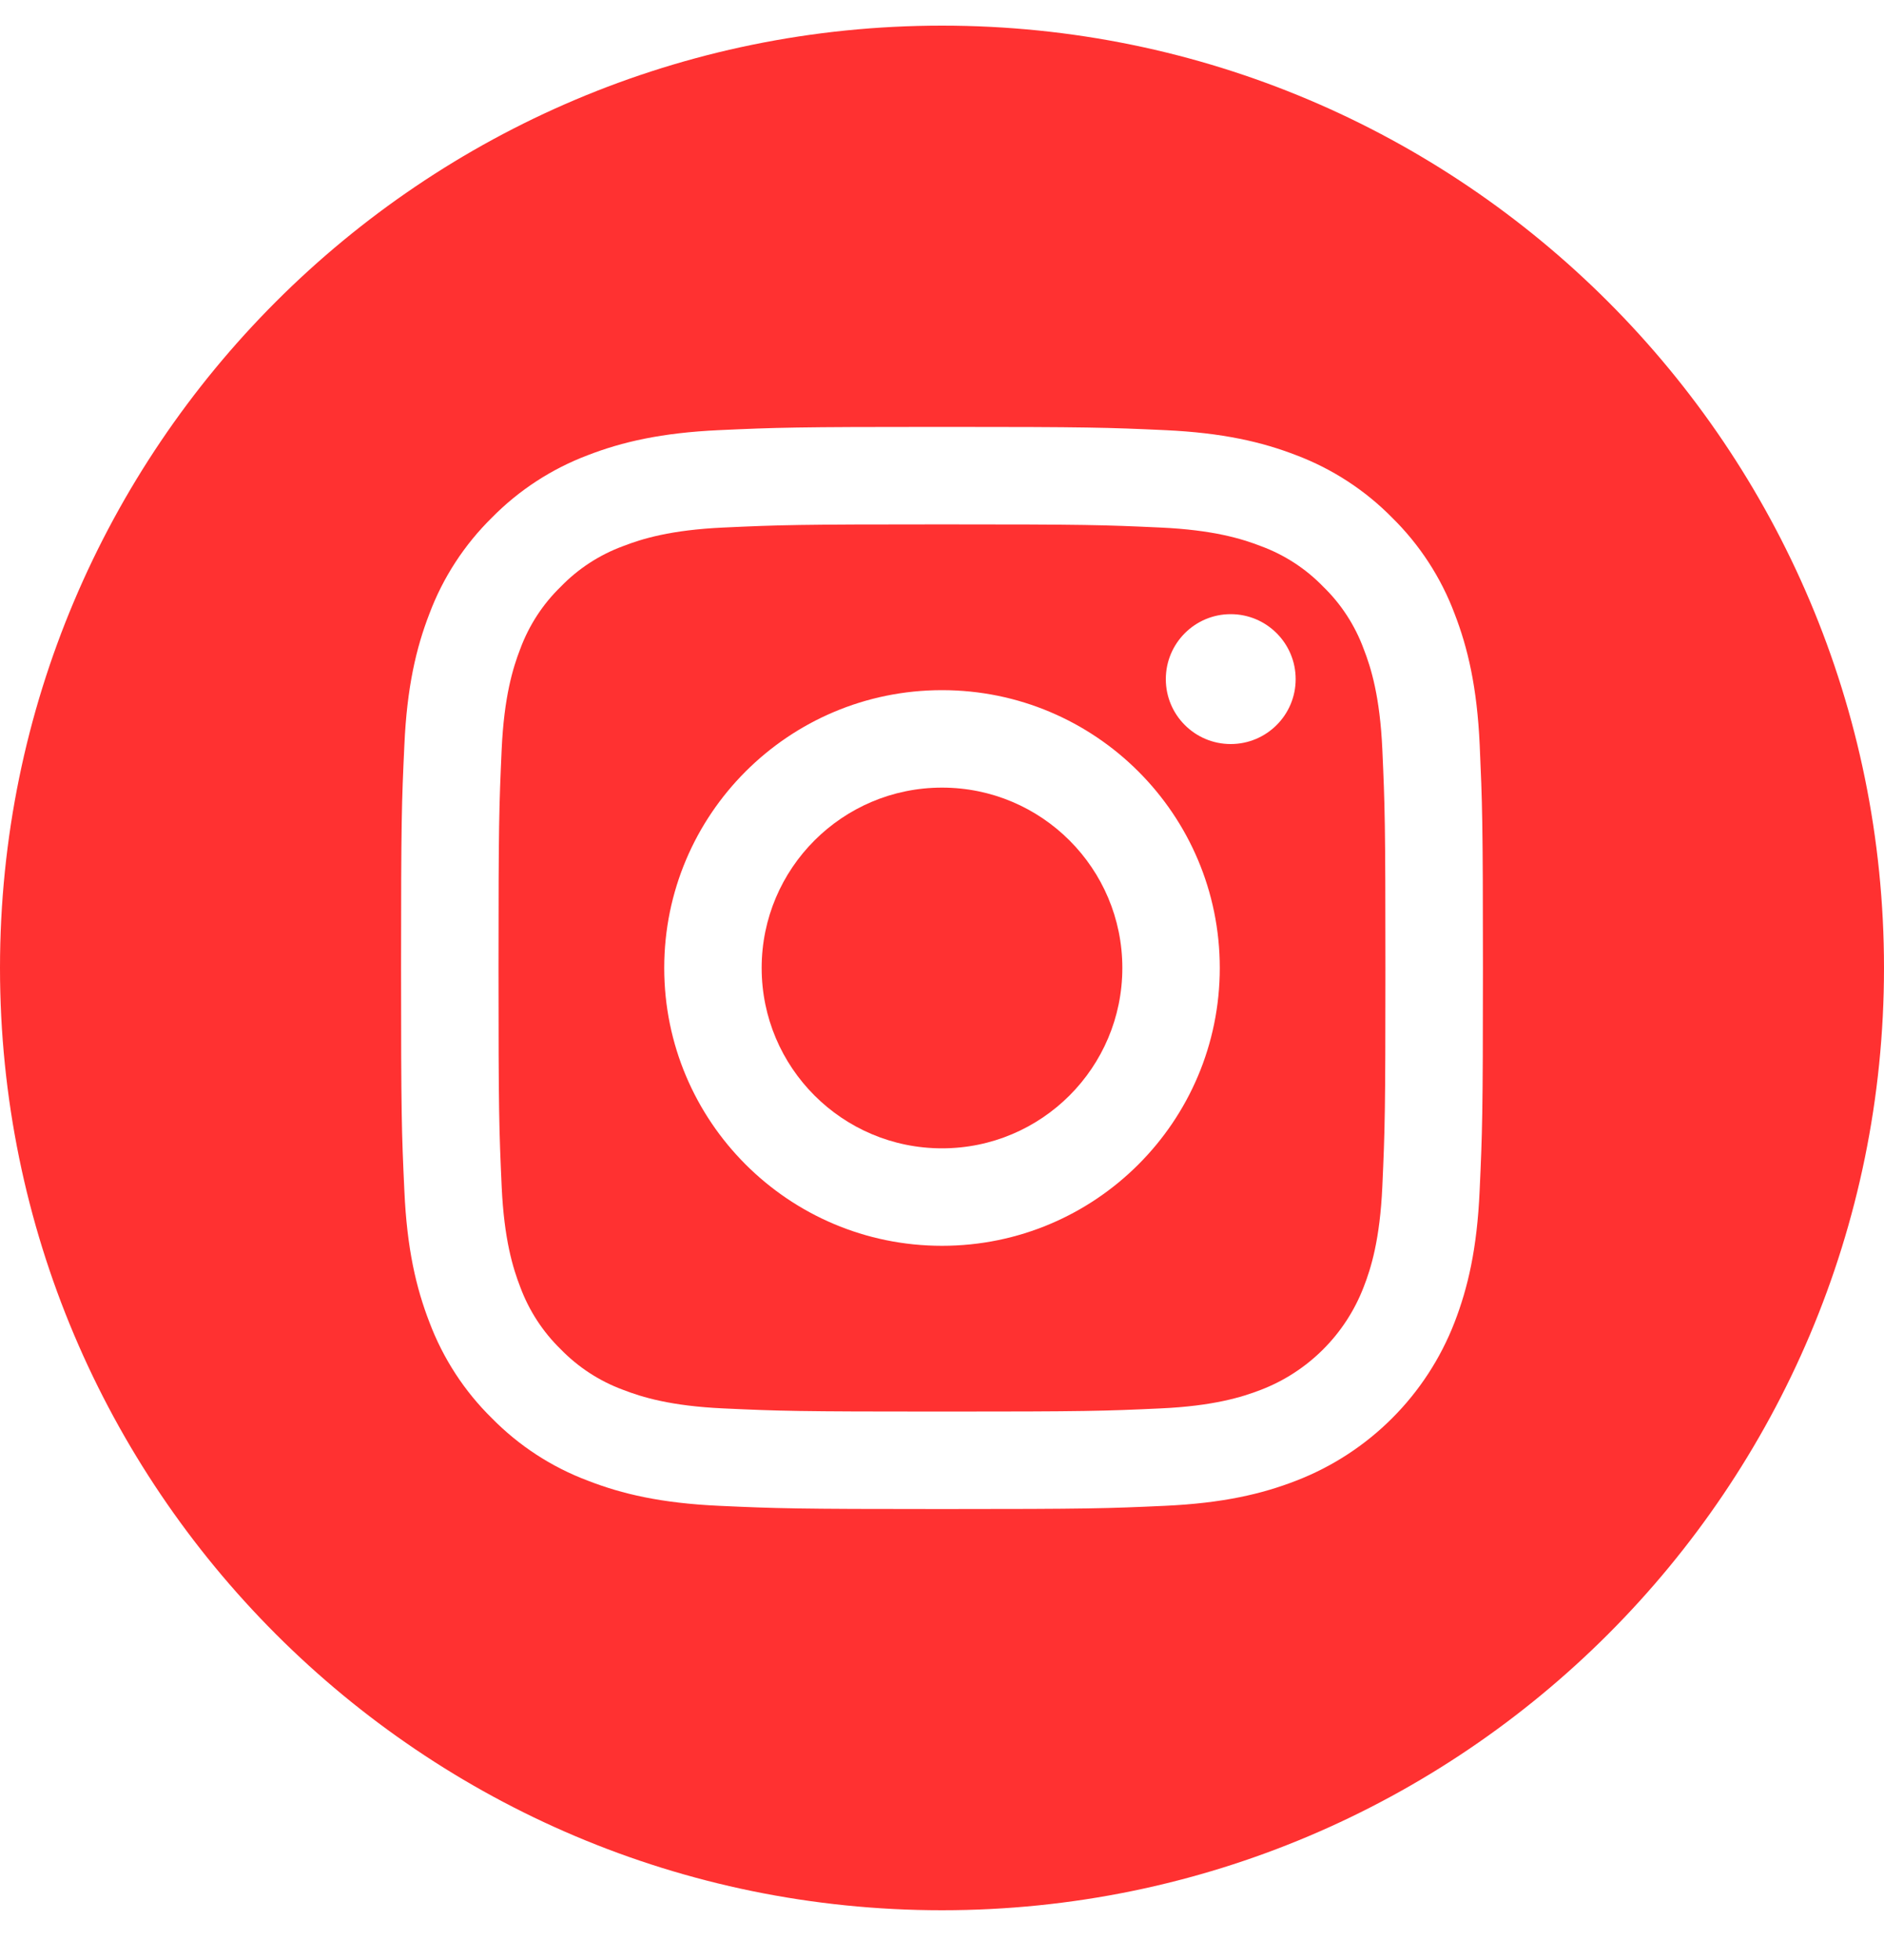 <svg xmlns="http://www.w3.org/2000/svg" width="25" height="26" viewBox="0 0 25 26" fill="none"><path d="M14.893 12.84C14.893 14.162 13.821 15.233 12.5 15.233C11.179 15.233 10.107 14.162 10.107 12.84C10.107 11.519 11.179 10.448 12.5 10.448C13.821 10.448 14.893 11.519 14.893 12.84Z" fill="#FF3131"></path><path d="M18.095 8.607C17.98 8.296 17.797 8.013 17.558 7.782C17.327 7.543 17.045 7.36 16.733 7.245C16.48 7.147 16.1 7.03 15.4 6.998C14.643 6.963 14.416 6.956 12.5 6.956C10.583 6.956 10.356 6.963 9.599 6.998C8.9 7.03 8.52 7.147 8.267 7.245C7.955 7.36 7.673 7.543 7.442 7.782C7.203 8.013 7.02 8.295 6.904 8.607C6.806 8.86 6.689 9.24 6.657 9.94C6.623 10.697 6.615 10.924 6.615 12.841C6.615 14.757 6.623 14.984 6.657 15.741C6.689 16.441 6.806 16.821 6.904 17.074C7.02 17.386 7.203 17.667 7.441 17.899C7.673 18.137 7.955 18.321 8.267 18.436C8.52 18.534 8.9 18.651 9.599 18.683C10.356 18.718 10.583 18.725 12.5 18.725C14.417 18.725 14.644 18.718 15.4 18.683C16.1 18.651 16.48 18.534 16.733 18.436C17.359 18.195 17.854 17.7 18.095 17.074C18.194 16.821 18.311 16.441 18.343 15.741C18.377 14.984 18.384 14.757 18.384 12.841C18.384 10.924 18.377 10.697 18.343 9.94C18.311 9.24 18.194 8.86 18.095 8.607ZM12.5 16.526C10.464 16.526 8.814 14.876 8.814 12.84C8.814 10.805 10.464 9.155 12.5 9.155C14.536 9.155 16.186 10.805 16.186 12.84C16.186 14.876 14.536 16.526 12.5 16.526ZM16.331 9.87C15.856 9.87 15.47 9.485 15.47 9.009C15.47 8.533 15.856 8.147 16.331 8.147C16.807 8.147 17.193 8.533 17.193 9.009C17.193 9.485 16.807 9.87 16.331 9.87Z" fill="#FF3131"></path><path d="M12.5 0.34C5.598 0.34 0 5.938 0 12.84C0 19.743 5.598 25.34 12.5 25.34C19.402 25.34 25 19.743 25 12.84C25 5.938 19.402 0.34 12.5 0.34ZM19.634 15.8C19.6 16.564 19.478 17.085 19.301 17.542C18.928 18.506 18.166 19.268 17.202 19.641C16.745 19.819 16.223 19.94 15.459 19.975C14.694 20.01 14.45 20.018 12.5 20.018C10.551 20.018 10.306 20.01 9.541 19.975C8.777 19.94 8.255 19.819 7.799 19.641C7.319 19.461 6.886 19.178 6.527 18.813C6.162 18.455 5.88 18.021 5.699 17.542C5.522 17.085 5.4 16.564 5.366 15.8C5.33 15.034 5.322 14.79 5.322 12.84C5.322 10.891 5.33 10.646 5.366 9.881C5.4 9.117 5.522 8.595 5.699 8.139C5.879 7.66 6.162 7.226 6.527 6.867C6.886 6.502 7.319 6.22 7.798 6.039C8.255 5.862 8.777 5.741 9.541 5.706C10.306 5.671 10.551 5.663 12.5 5.663C14.449 5.663 14.694 5.671 15.459 5.706C16.223 5.741 16.745 5.862 17.202 6.039C17.68 6.22 18.114 6.502 18.473 6.867C18.838 7.226 19.121 7.66 19.301 8.139C19.478 8.595 19.6 9.117 19.635 9.881C19.669 10.646 19.678 10.891 19.678 12.84C19.678 14.79 19.669 15.034 19.634 15.8Z" fill="#FF3131"></path></svg>
